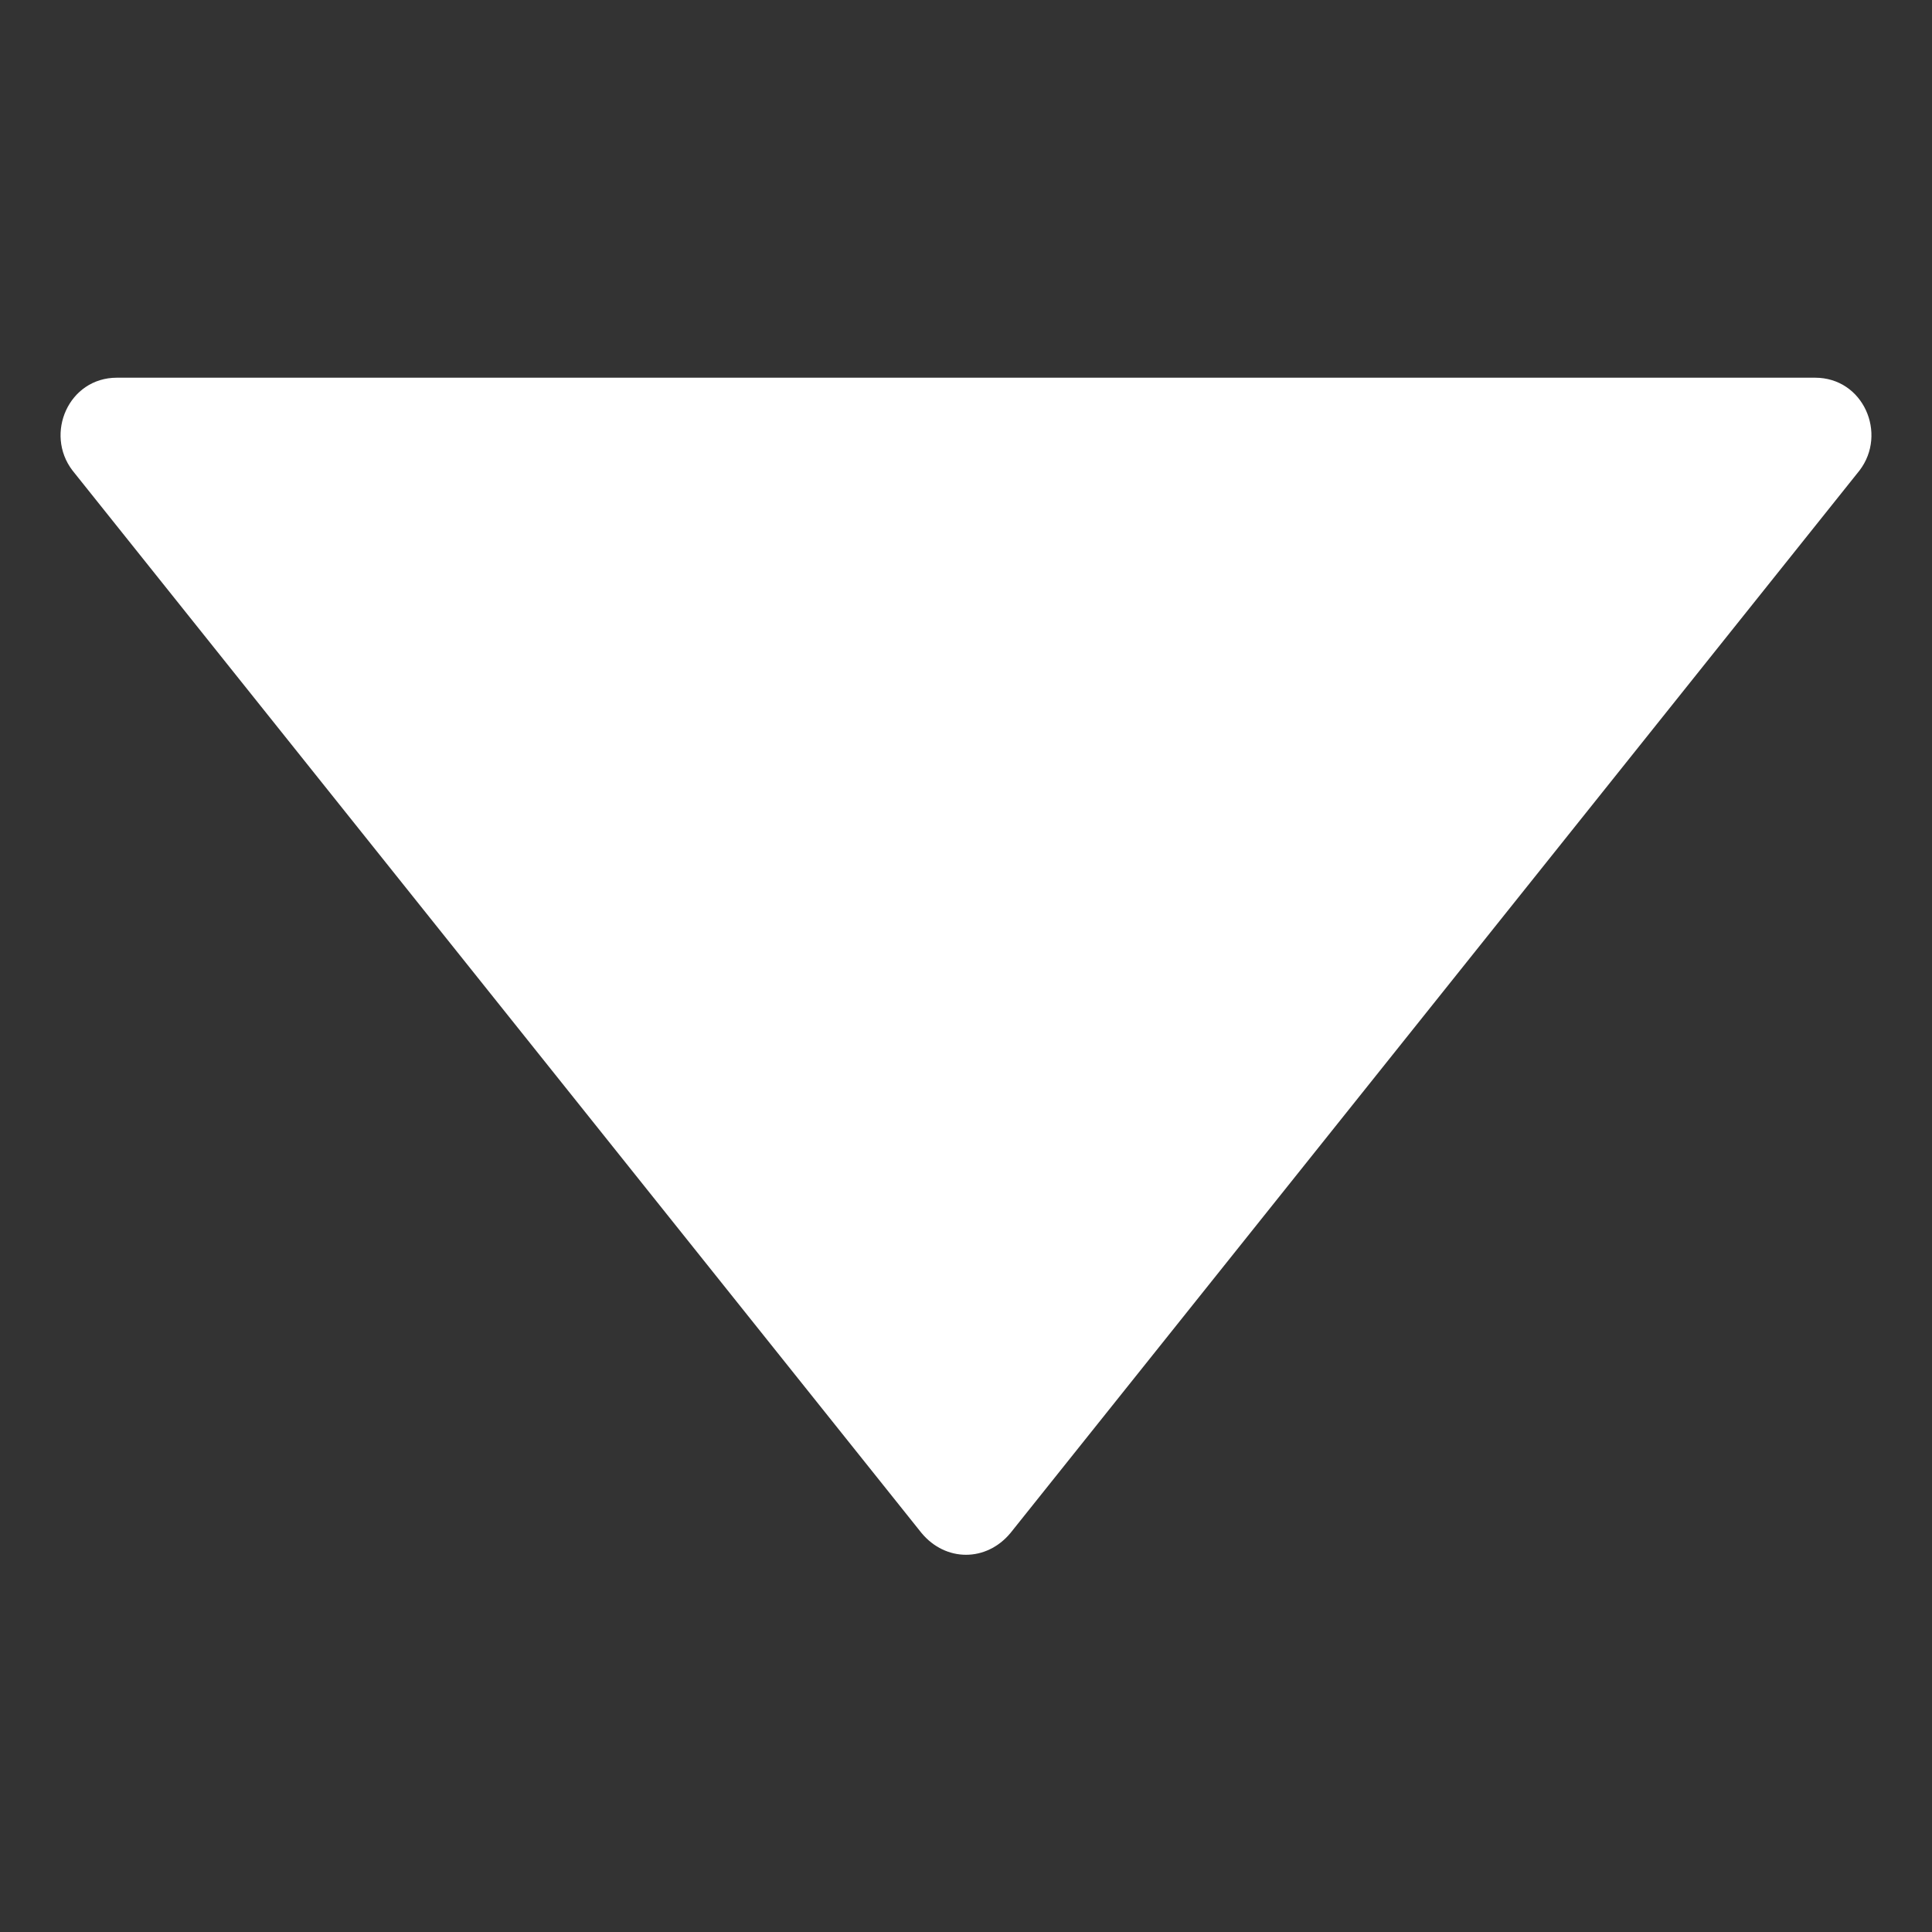 <?xml version="1.0" encoding="utf-8"?>
<!-- Generator: Adobe Illustrator 24.3.0, SVG Export Plug-In . SVG Version: 6.00 Build 0)  -->
<svg version="1.1" id="图层_1" xmlns="http://www.w3.org/2000/svg" xmlns:xlink="http://www.w3.org/1999/xlink" x="0px" y="0px"
	 viewBox="0 0 200 200" style="enable-background:new 0 0 200 200;" xml:space="preserve">
<rect x="0" y="0" width="200" height="200" fill="#333333" stroke="none"/>
<style type="text/css">
	.st0{fill:#FFFFFF;}
</style>
<path class="st0" d="M104.6,158.7l87.9-110c2.9-3.8,0.4-9.6-4.6-9.6H12.1c-5,0-7.5,5.8-4.6,9.6l87.9,110
	C97.9,161.7,102.1,161.7,104.6,158.7z"/>
</svg>
